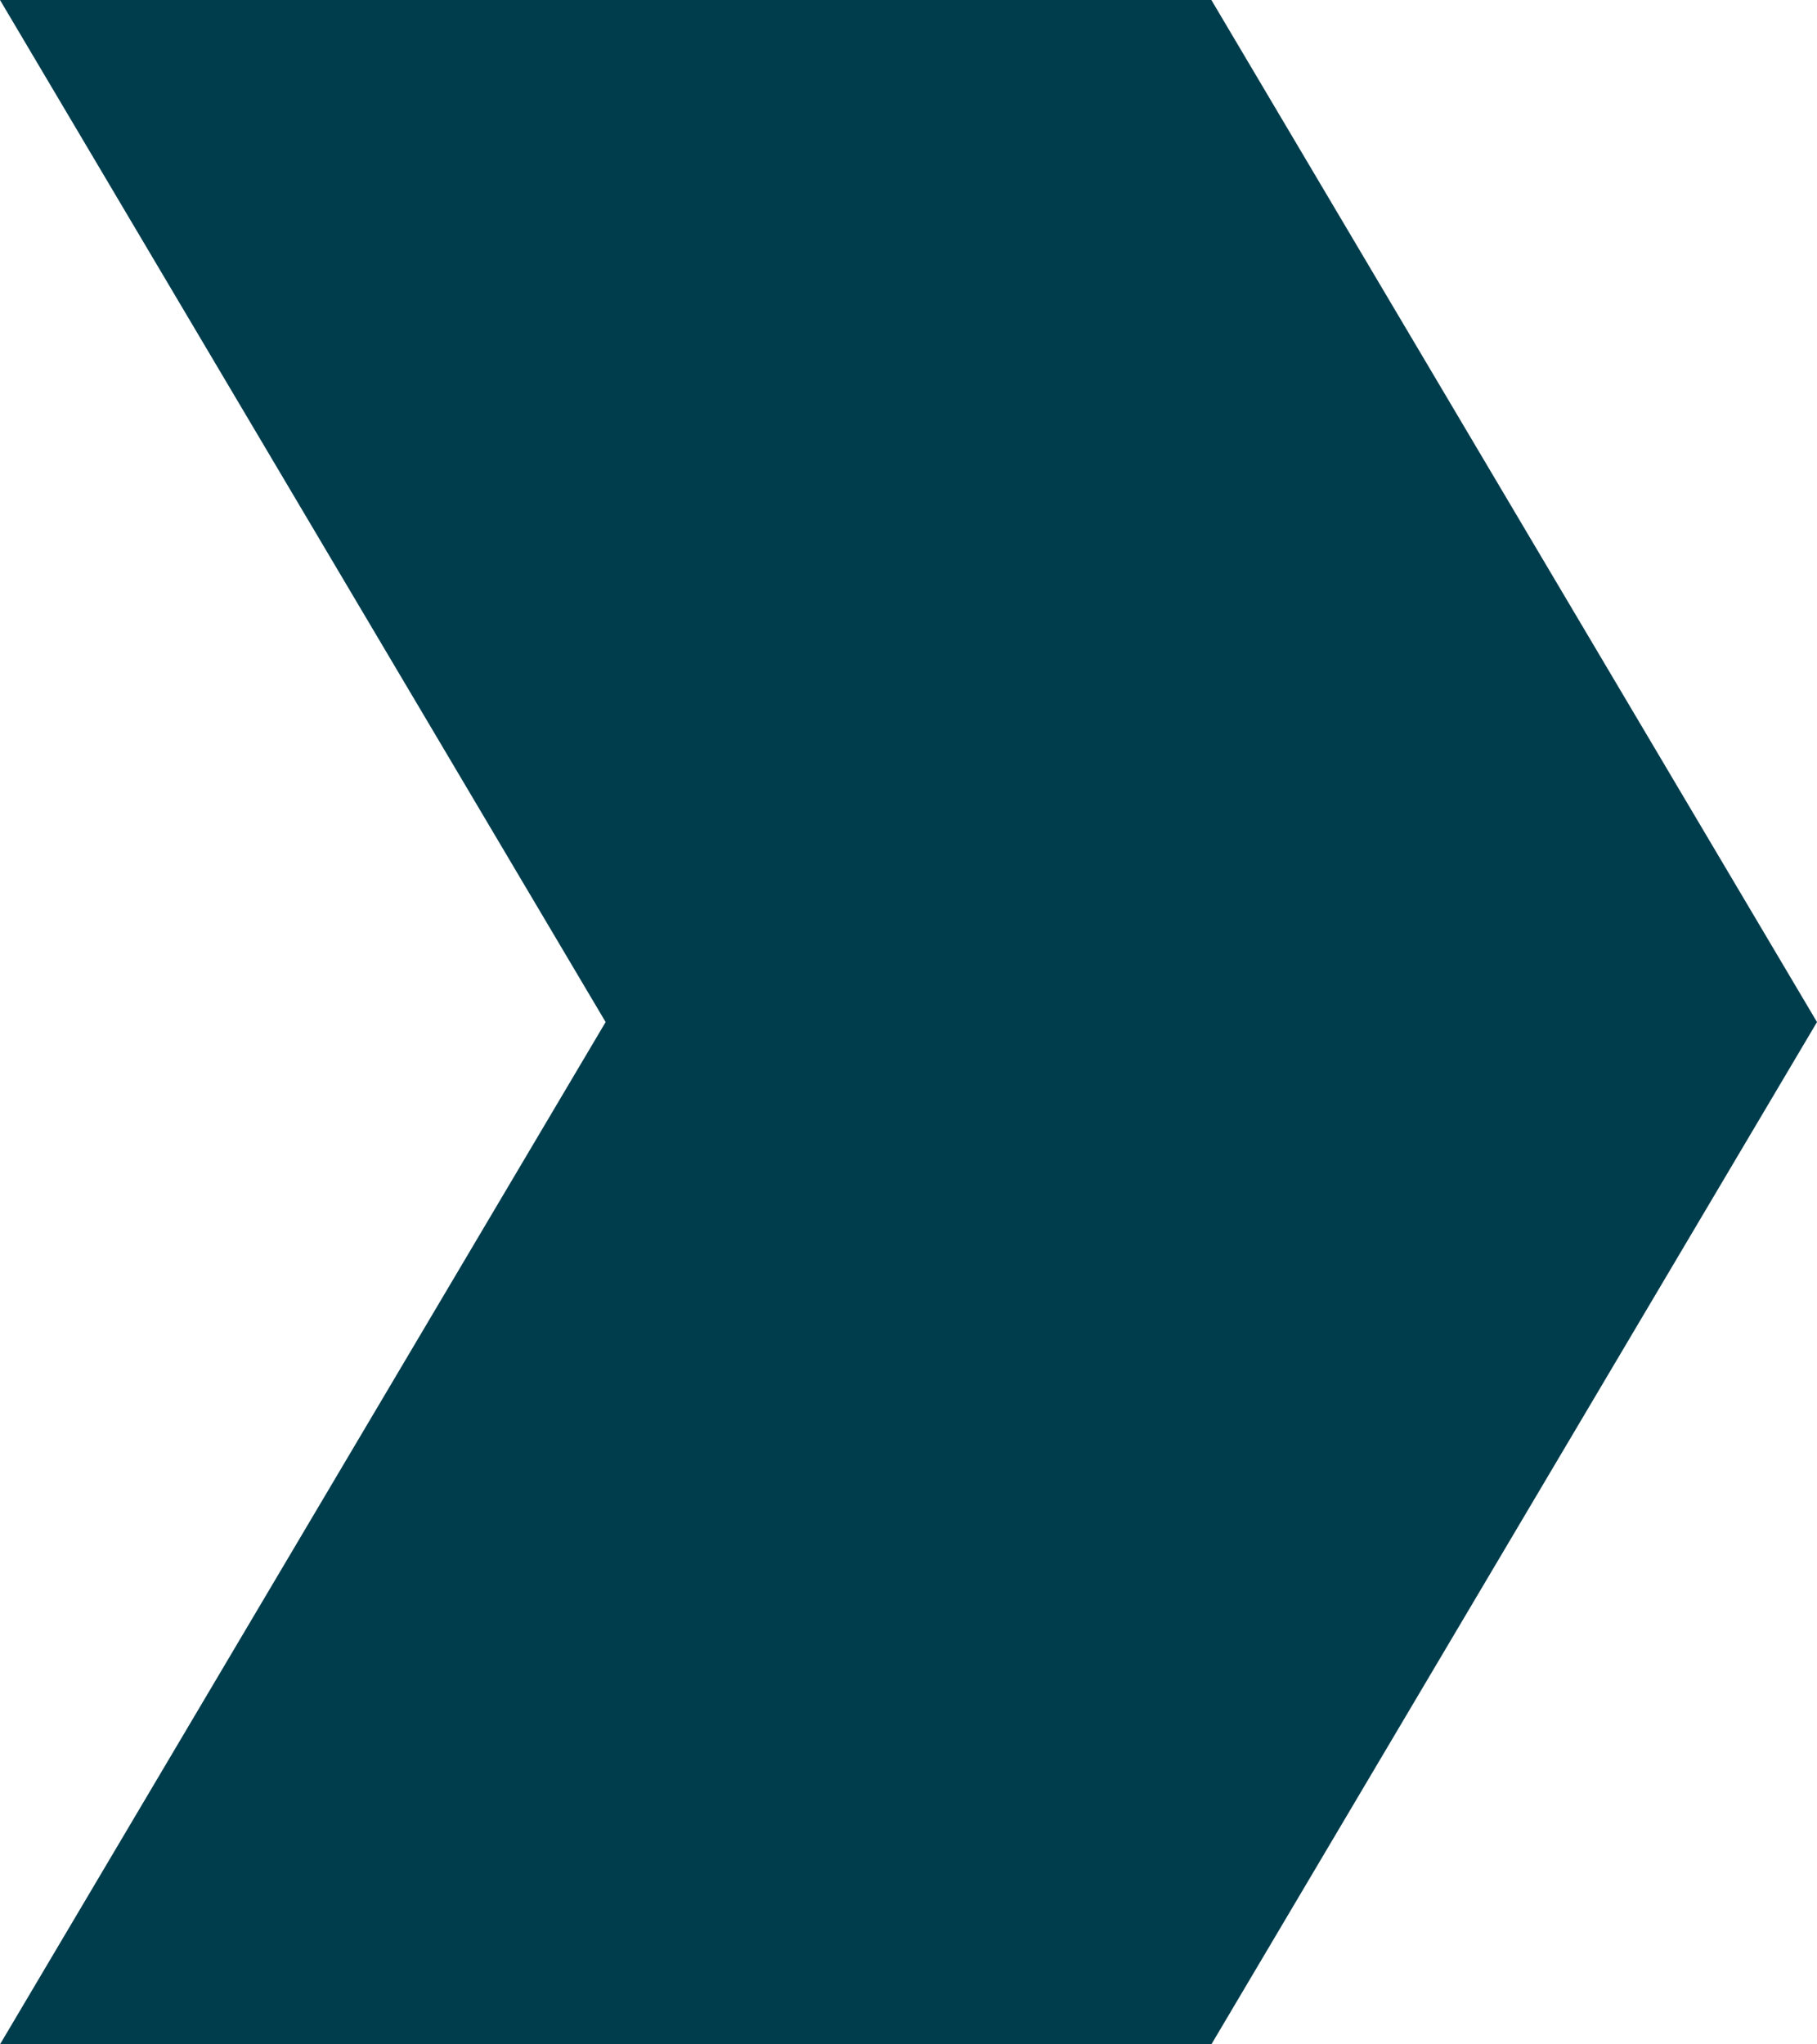 <svg width="16" height="18" viewBox="0 0 16 18" fill="none" xmlns="http://www.w3.org/2000/svg">
<path d="M0 18L10.667 18L16 8.999L10.667 -1.05858e-06L-7.86805e-07 -5.92321e-07L5.333 8.999L0 18Z" fill="#003D4C"/>
</svg>
